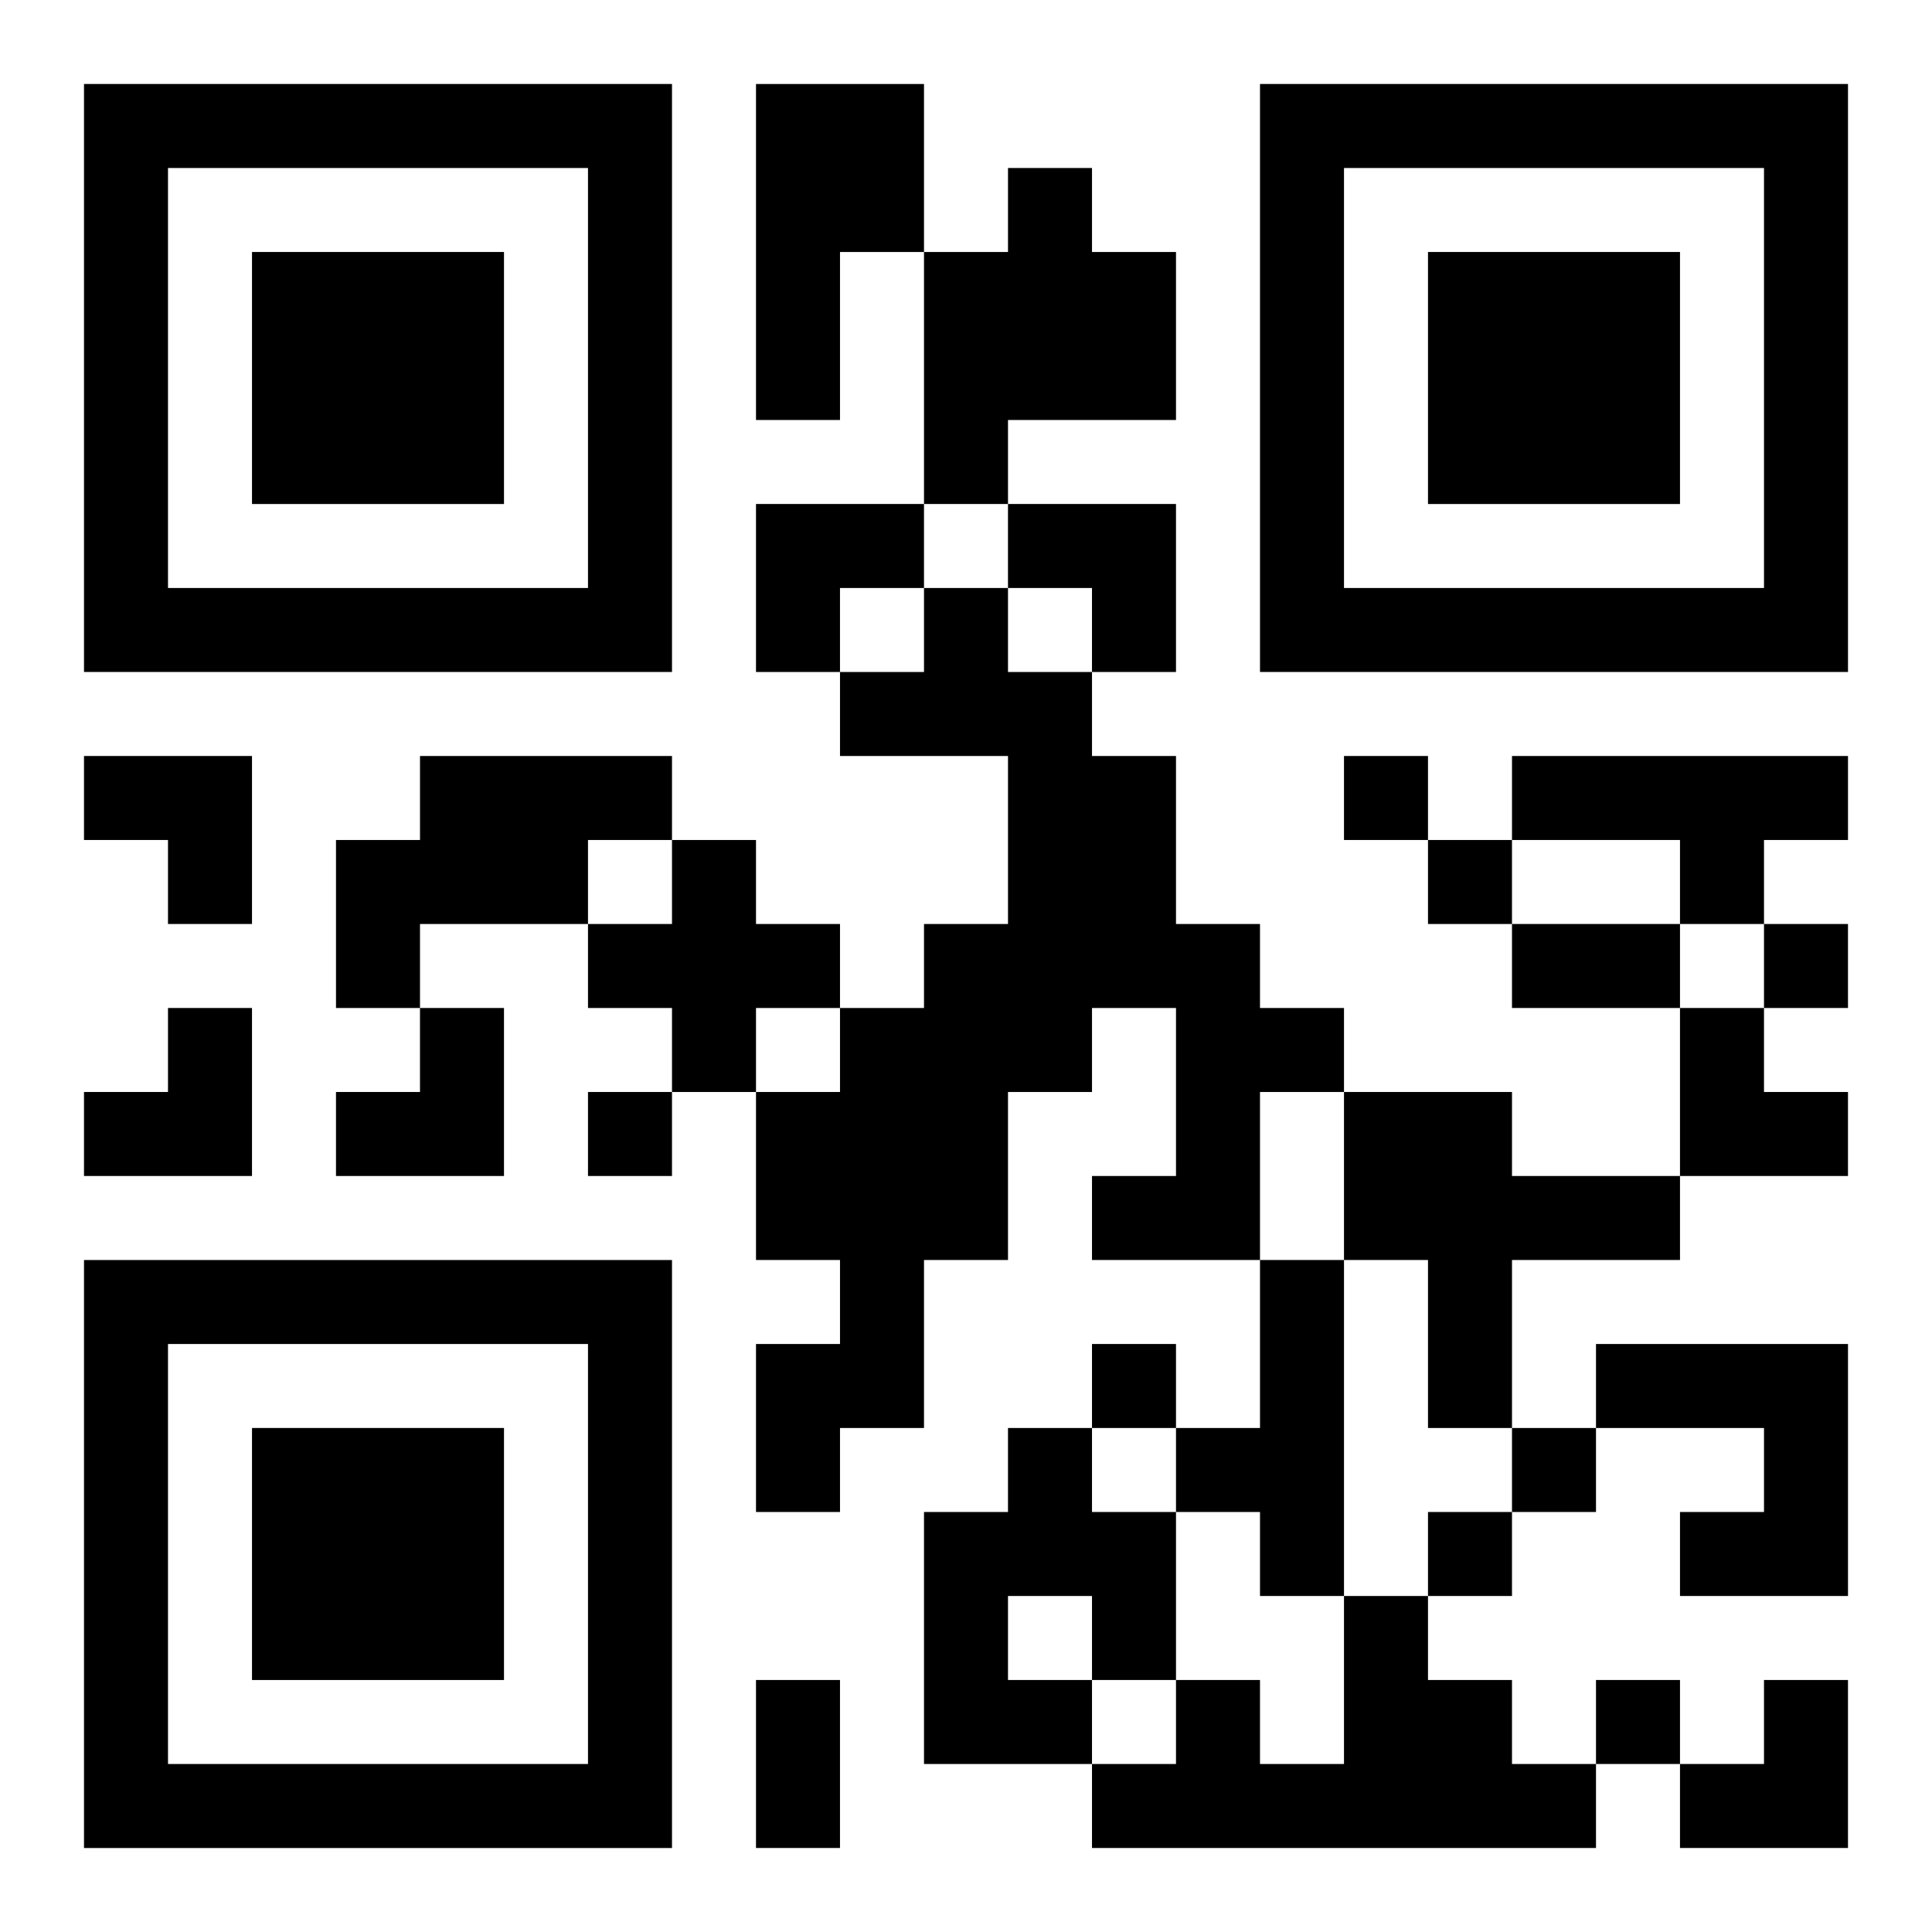 <?xml version="1.0" encoding="UTF-8"?>
<svg width="250" height="250" baseProfile="full" version="1.1" viewBox="-1 -1 23 23" xmlns="http://www.w3.org/2000/svg" xmlns:xlink="http://www.w3.org/1999/xlink"><symbol id="a"><path d="m0 7v7h7v-7h-7zm1 1h5v5h-5v-5zm1 1v3h3v-3h-3z"/></symbol><use y="-7" xlink:href="#a"/><use y="7" xlink:href="#a"/><use x="14" y="-7" xlink:href="#a"/><path d="m8 0h2v2h-1v2h-1v-4m3 1h1v1h1v2h-2v1h-1v-3h1v-1m-1 5h1v1h1v1h1v2h1v1h1v1h-1v2h-2v-1h1v-2h-1v1h-1v2h-1v2h-1v1h-1v-2h1v-1h-1v-2h1v-1h1v-1h1v-2h-2v-1h1v-1m-6 2h3v1h-1v1h-2v1h-1v-2h1v-1m13 0h4v1h-1v1h-1v-1h-2v-1m-10 1h1v1h1v1h-1v1h-1v-1h-1v-1h1v-1m8 3h2v1h2v1h-2v2h-1v-2h-1v-2m-1 2h1v4h-1v-1h-1v-1h1v-2m4 1h3v3h-2v-1h1v-1h-2v-1m-7 1h1v1h1v2h-1v1h-2v-3h1v-1m0 2v1h1v-1h-1m4 0h1v1h1v1h1v1h-6v-1h1v-1h1v1h1v-2m0-10v1h1v-1h-1m1 1v1h1v-1h-1m4 1v1h1v-1h-1m-14 2v1h1v-1h-1m6 3v1h1v-1h-1m5 1v1h1v-1h-1m-1 1v1h1v-1h-1m2 2v1h1v-1h-1m-1-9h2v1h-2v-1m-9 9h1v2h-1v-2m0-14h2v1h-1v1h-1zm3 0h2v2h-1v-1h-1zm-11 3h2v2h-1v-1h-1zm0 3m1 0h1v2h-2v-1h1zm2 0m1 0h1v2h-2v-1h1zm15 0h1v1h1v1h-2zm0 8m1 0h1v2h-2v-1h1z"/></svg>
